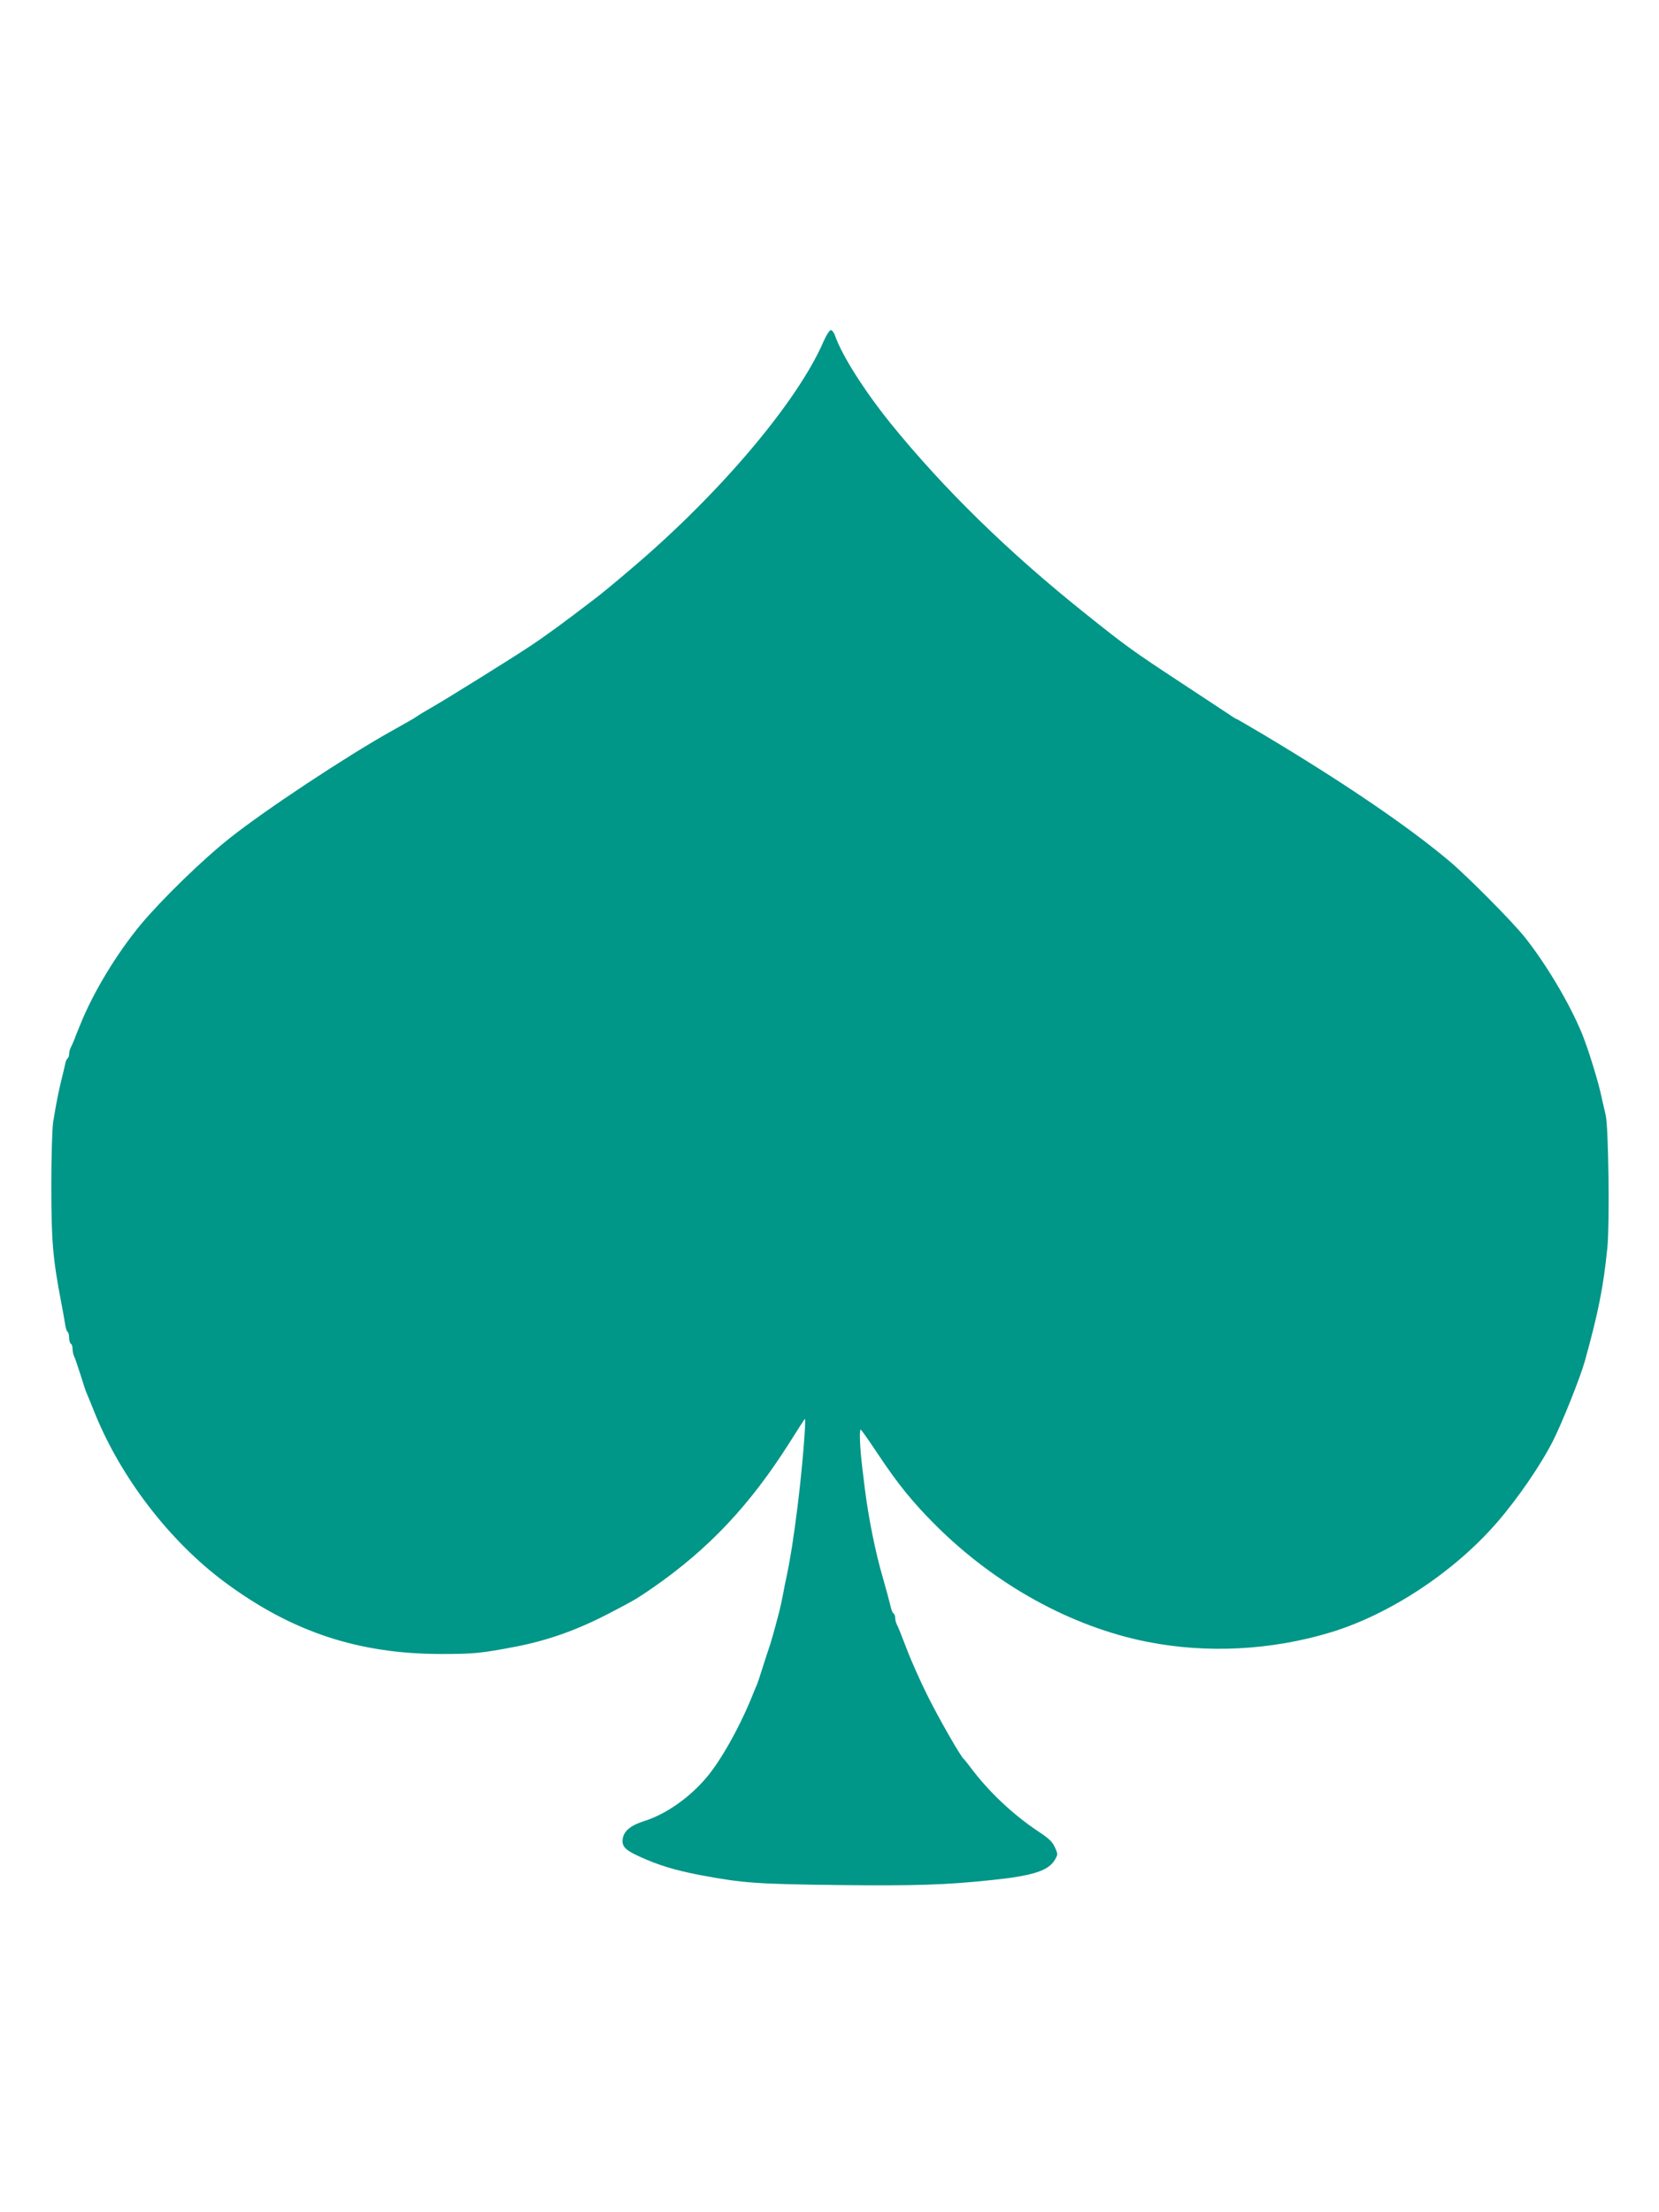 <?xml version="1.0" standalone="no"?>
<!DOCTYPE svg PUBLIC "-//W3C//DTD SVG 20010904//EN"
 "http://www.w3.org/TR/2001/REC-SVG-20010904/DTD/svg10.dtd">
<svg version="1.0" xmlns="http://www.w3.org/2000/svg"
 width="960pt" height="1280pt" viewBox="0 0 960 1280"
 preserveAspectRatio="xMidYMid meet">
<g transform="translate(0,1280) scale(0.1,-0.1)"
fill="#009688" stroke="none">
<path d="M4765 10823 c-149 -344 -591 -869 -1095 -1299 -117 -100 -186 -157
-235 -194 -159 -122 -276 -208 -365 -267 -108 -72 -500 -316 -580 -361 -25
-14 -56 -33 -70 -42 -14 -10 -47 -30 -75 -45 -27 -16 -66 -37 -85 -48 -260
-146 -722 -451 -930 -616 -158 -125 -393 -354 -516 -501 -139 -168 -274 -391
-348 -575 -16 -38 -33 -81 -38 -95 -6 -14 -14 -33 -19 -42 -5 -10 -9 -27 -9
-37 0 -11 -4 -22 -9 -25 -5 -3 -11 -18 -14 -33 -3 -16 -13 -57 -22 -93 -17
-69 -30 -136 -47 -240 -6 -36 -11 -200 -11 -365 0 -326 8 -424 58 -685 9 -47
19 -102 22 -123 3 -20 9 -40 14 -43 5 -3 9 -18 9 -34 0 -16 5 -32 10 -35 6 -3
10 -17 10 -31 0 -13 4 -32 9 -42 5 -9 21 -57 37 -107 15 -49 31 -97 35 -105 4
-8 24 -58 45 -110 151 -377 434 -746 754 -984 388 -288 774 -416 1253 -416
189 0 229 4 424 41 189 36 358 96 538 189 149 77 173 91 268 157 321 224 558
476 787 838 45 72 84 132 87 135 10 9 -16 -305 -43 -515 -22 -175 -39 -285
-62 -395 -6 -25 -15 -72 -21 -105 -6 -33 -16 -77 -21 -97 -34 -131 -50 -184
-60 -213 -4 -11 -20 -60 -36 -110 -15 -49 -31 -97 -35 -105 -4 -8 -11 -26 -17
-40 -74 -189 -187 -393 -275 -496 -99 -117 -234 -211 -357 -250 -77 -24 -118
-56 -126 -100 -8 -46 11 -67 96 -106 109 -50 205 -79 350 -107 251 -47 324
-52 803 -58 440 -5 621 1 877 28 246 25 336 54 374 118 18 31 18 33 0 73 -14
31 -36 52 -94 90 -148 98 -291 233 -395 373 -17 22 -33 43 -37 46 -17 12 -144
233 -212 370 -40 80 -94 201 -120 270 -26 68 -51 132 -57 141 -5 10 -9 27 -9
37 0 11 -4 22 -9 25 -5 3 -11 16 -14 28 -7 30 -35 134 -48 178 -44 149 -84
351 -105 520 -2 19 -9 71 -14 115 -14 115 -19 226 -9 223 4 -2 48 -64 97 -138
119 -179 203 -282 336 -415 347 -346 786 -588 1226 -675 344 -68 716 -49 1060
55 342 104 712 348 960 633 122 140 257 337 328 478 55 110 156 363 183 459
78 281 107 428 130 654 14 141 7 705 -10 771 -6 25 -16 68 -22 95 -17 88 -81
294 -117 380 -73 175 -205 396 -327 550 -70 89 -335 356 -440 444 -235 198
-606 451 -1073 730 -84 50 -155 91 -157 91 -3 0 -30 17 -62 39 -32 21 -152
100 -267 176 -266 175 -310 206 -541 391 -448 357 -825 726 -1132 1105 -153
190 -282 394 -321 507 -6 17 -17 32 -24 32 -8 0 -27 -30 -43 -67z"/>
</g>
</svg>
